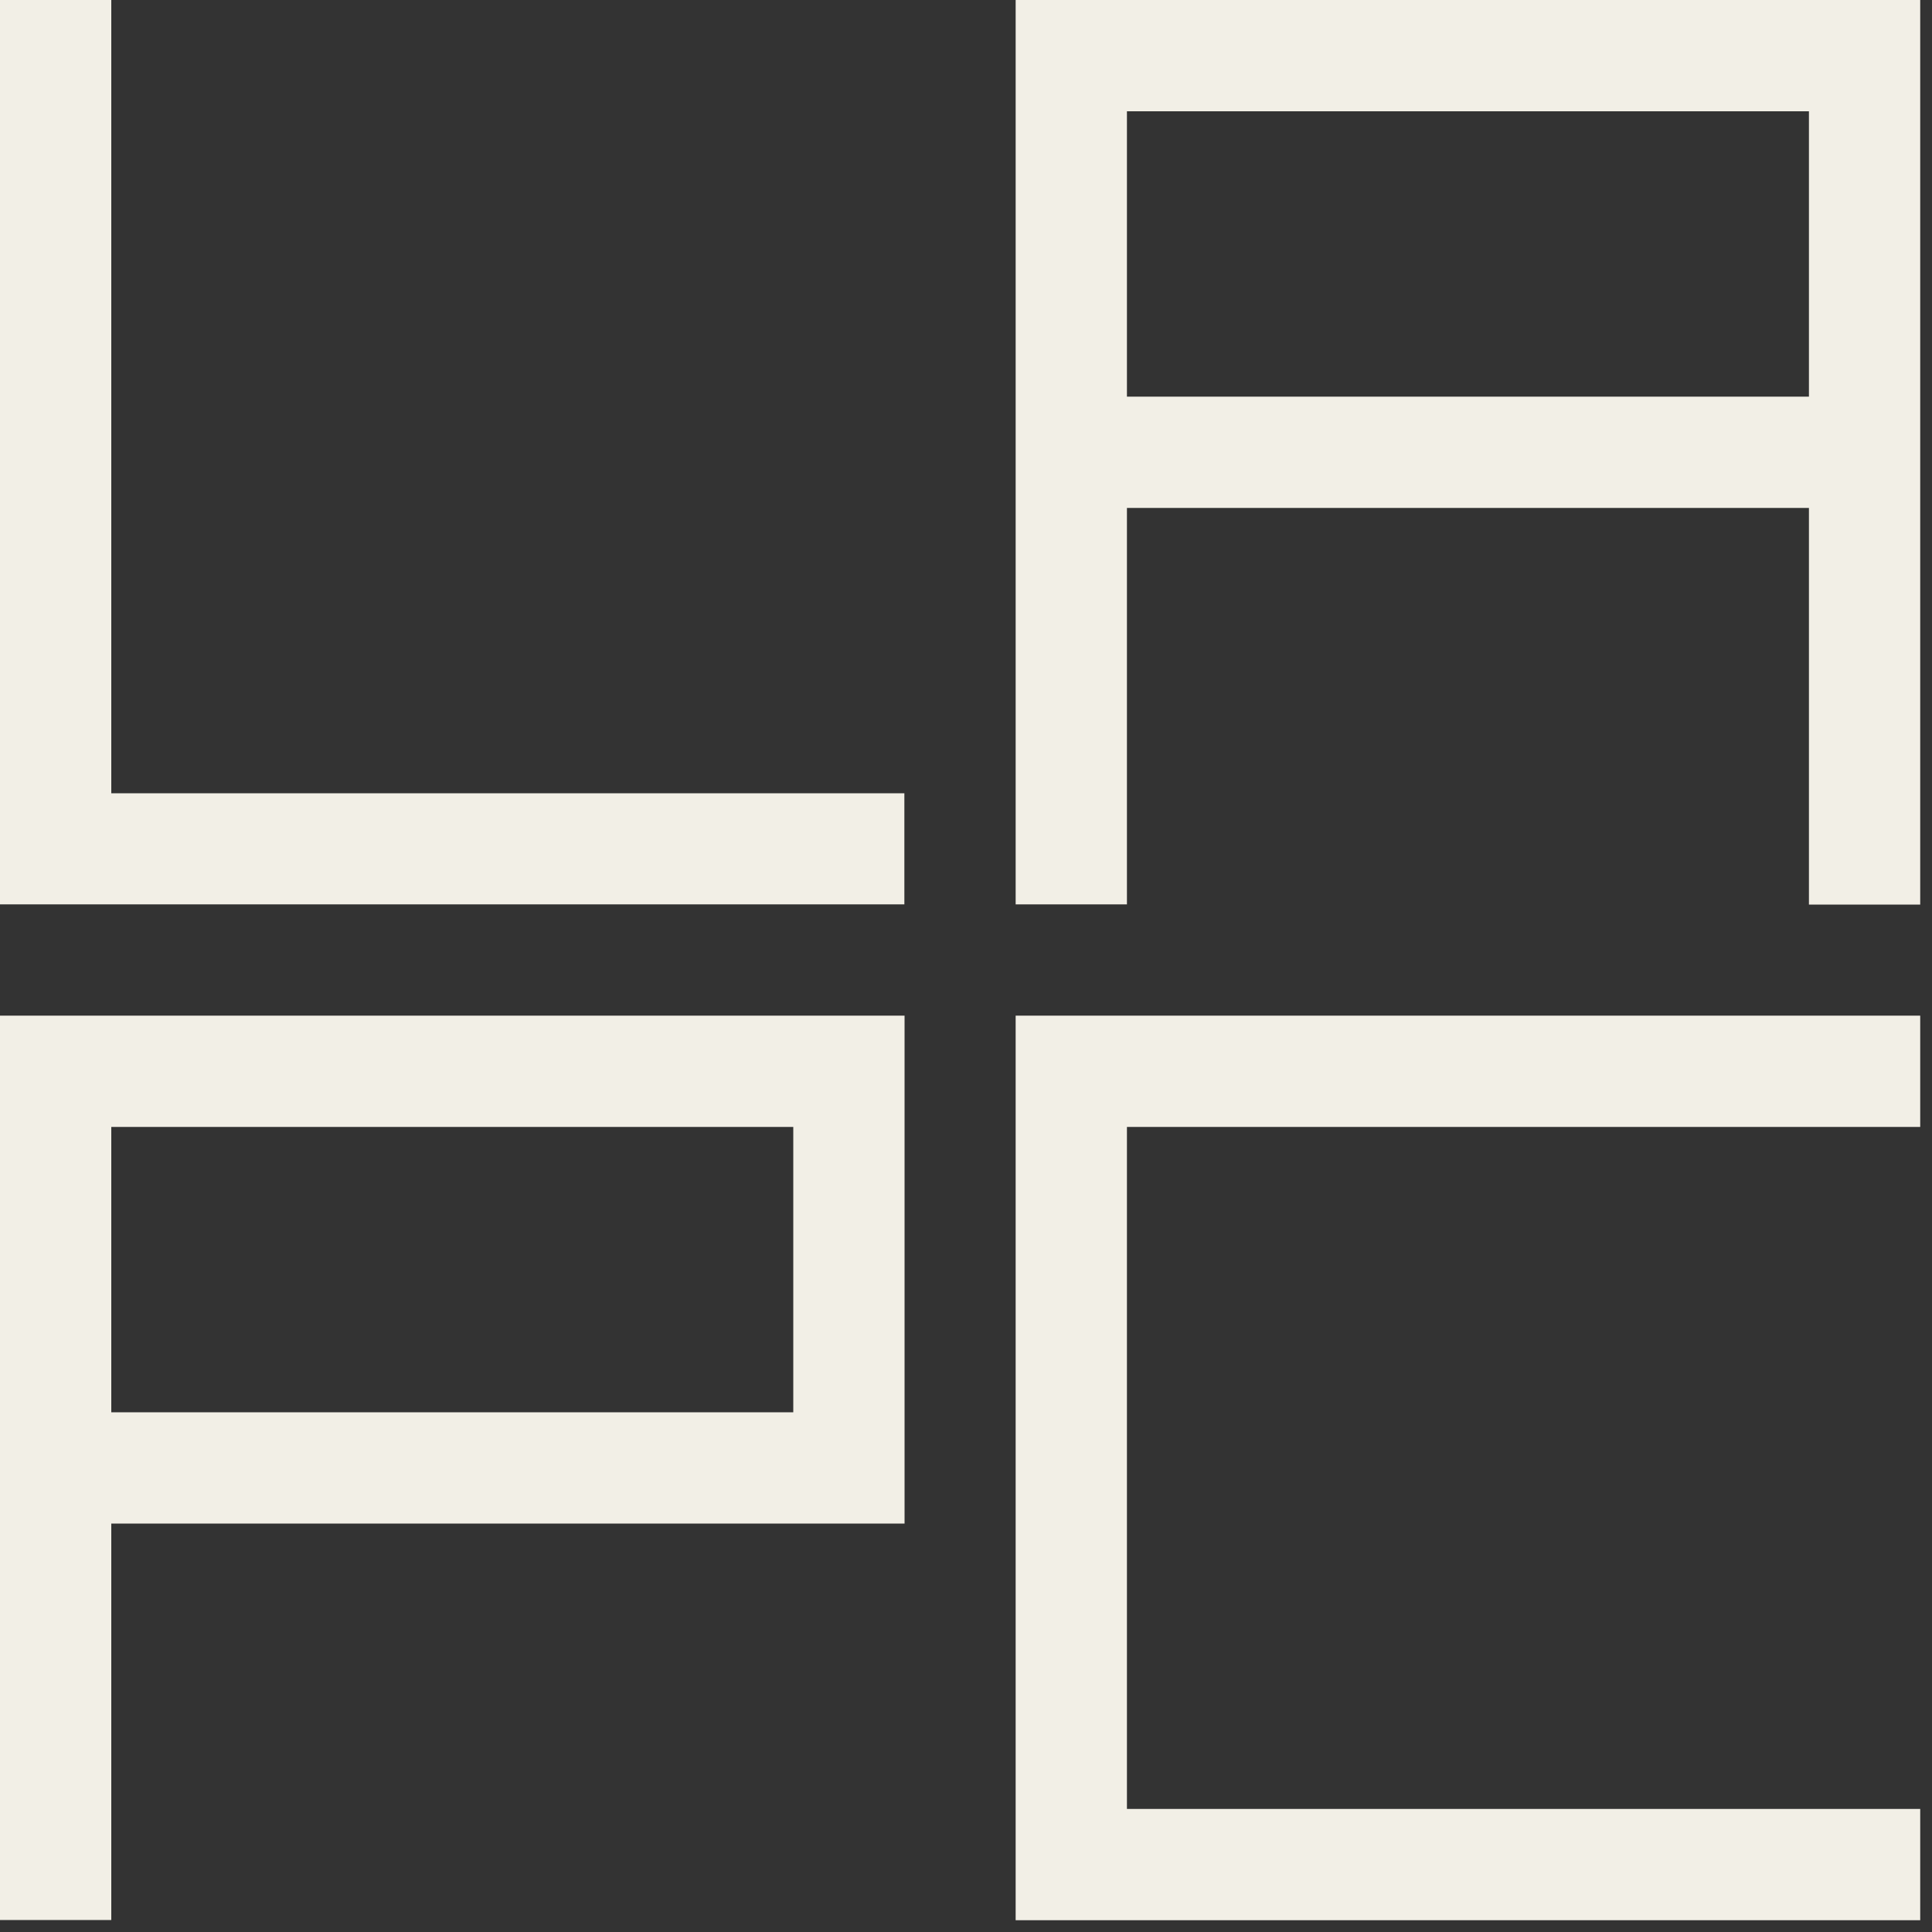 <?xml version="1.0" encoding="utf-8"?>
<!-- Generator: Adobe Illustrator 23.0.1, SVG Export Plug-In . SVG Version: 6.00 Build 0)  -->
<svg version="1.1" id="Layer_1" xmlns="http://www.w3.org/2000/svg" xmlns:xlink="http://www.w3.org/1999/xlink" x="0px" y="0px" width="100%" height="100%"
	 viewBox="0 0 100 100" style="enable-background:new 0 0 100 100;" xml:space="preserve">
<rect x="0" y="0" width="100" height="100" fill="#333333" stroke="none"/>
<style type="text/css">
	.st0{fill:#F2EFE6;}
</style>
<g>
	<path class="st0" d="M52.57,46.81h5.76V26.29h35.3v20.53h5.76V0H52.57V46.81z M58.33,5.76h35.3v14.77h-35.3
		C58.33,20.53,58.33,5.76,58.33,5.76z"/>
	<path class="st0" d="M5.76,78.86h41.06V52.57H0v46.81h5.76V78.86z M5.76,58.33h35.3V73.1H5.76V58.33z"/>
	<polygon class="st0" points="99.39,93.63 58.33,93.63 58.33,58.33 99.39,58.33 99.39,52.57 52.57,52.57 52.57,99.39 99.39,99.39 	
		"/>
	<polygon class="st0" points="5.76,0 0,0 0,46.81 46.81,46.81 46.81,41.06 5.76,41.06 	"/>
</g>
</svg>
